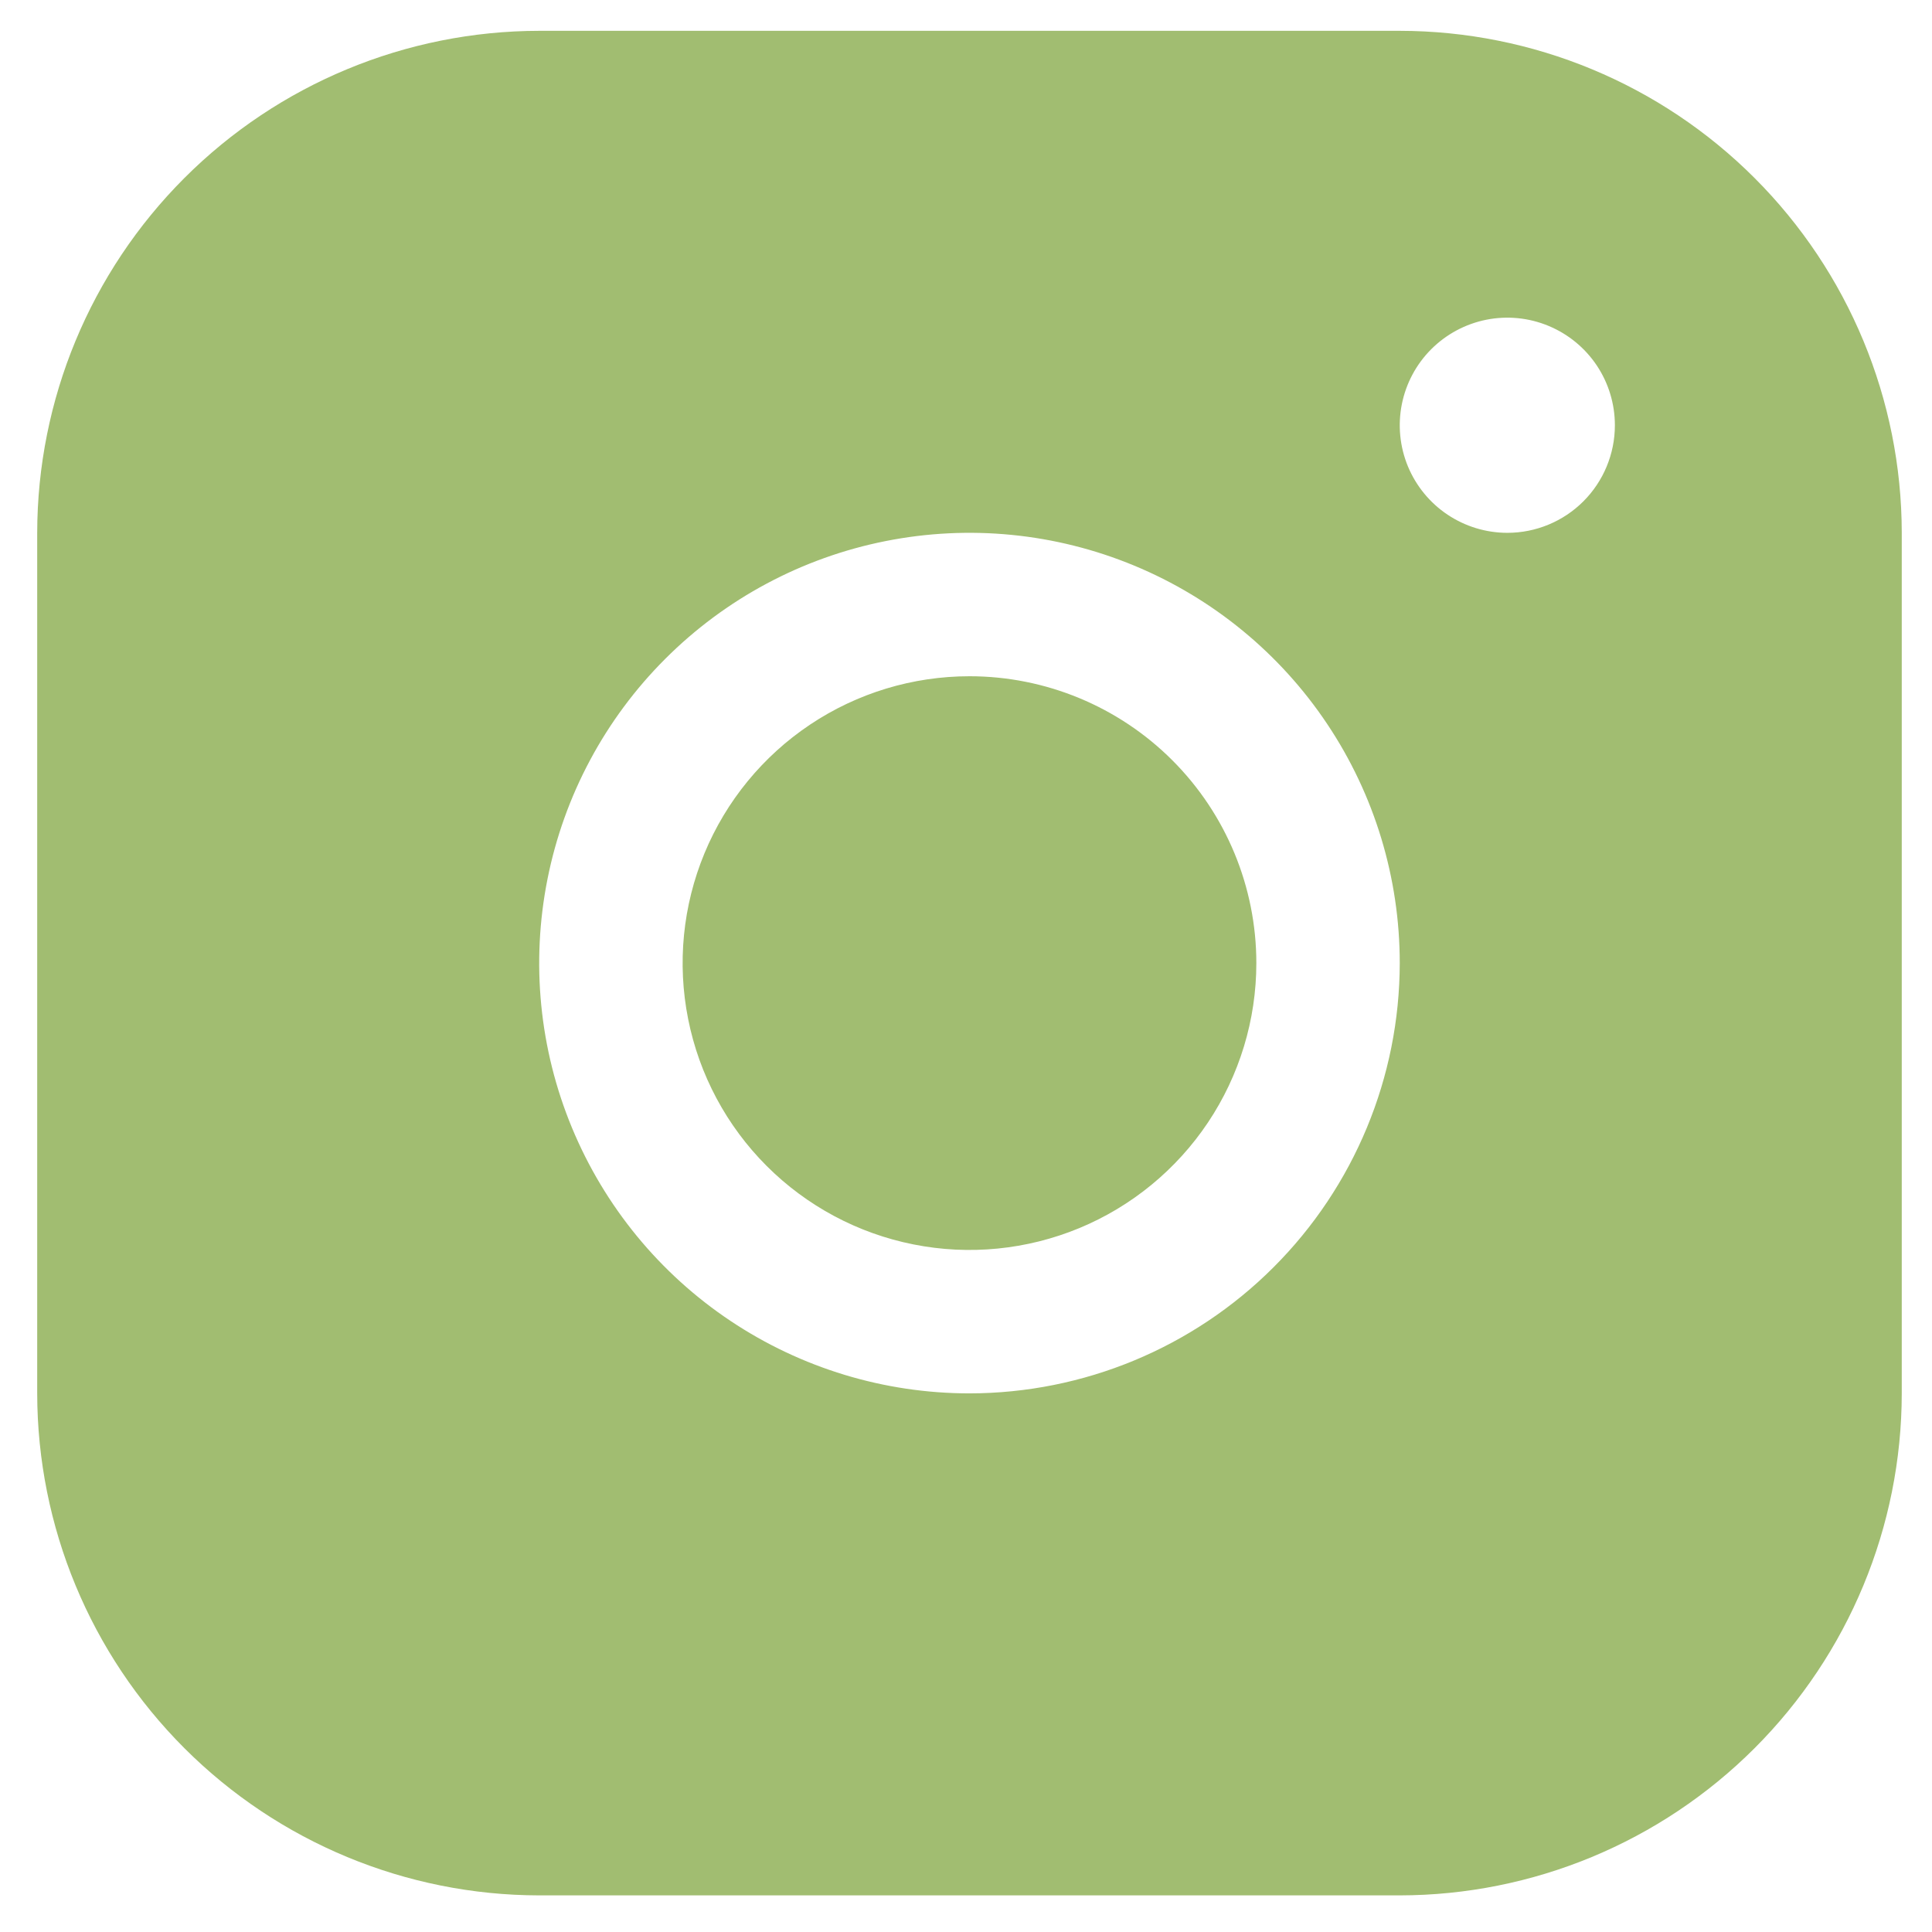<svg width="43" height="43" viewBox="0 0 43 43" fill="none" xmlns="http://www.w3.org/2000/svg">
<path d="M27.962 21.435C27.962 22.698 27.587 23.933 26.886 24.982C26.184 26.032 25.187 26.851 24.021 27.334C22.854 27.817 21.57 27.944 20.332 27.697C19.093 27.451 17.956 26.843 17.063 25.95C16.17 25.057 15.562 23.919 15.316 22.681C15.069 21.442 15.196 20.159 15.679 18.992C16.162 17.826 16.981 16.828 18.03 16.127C19.08 15.425 20.315 15.051 21.578 15.051C23.271 15.051 24.895 15.724 26.092 16.921C27.289 18.118 27.962 19.742 27.962 21.435ZM42.327 11.859V31.012C42.324 33.974 41.146 36.814 39.051 38.909C36.956 41.004 34.116 42.182 31.154 42.185H12.001C9.039 42.182 6.199 41.004 4.104 38.909C2.009 36.814 0.831 33.974 0.828 31.012V11.859C0.831 8.897 2.009 6.057 4.104 3.962C6.199 1.867 9.039 0.689 12.001 0.686H31.154C34.116 0.689 36.956 1.867 39.051 3.962C41.146 6.057 42.324 8.897 42.327 11.859ZM31.154 21.435C31.154 19.541 30.593 17.69 29.54 16.115C28.488 14.54 26.992 13.313 25.242 12.588C23.492 11.863 21.567 11.673 19.709 12.043C17.852 12.412 16.145 13.324 14.806 14.664C13.466 16.003 12.554 17.709 12.185 19.567C11.815 21.425 12.005 23.35 12.73 25.1C13.455 26.85 14.682 28.346 16.257 29.398C17.832 30.45 19.683 31.012 21.578 31.012C24.117 31.009 26.551 30 28.346 28.204C30.142 26.409 31.151 23.974 31.154 21.435ZM35.942 9.465C35.942 8.991 35.802 8.528 35.539 8.134C35.276 7.741 34.902 7.434 34.465 7.253C34.027 7.071 33.546 7.024 33.081 7.116C32.617 7.209 32.19 7.437 31.855 7.772C31.52 8.107 31.293 8.533 31.2 8.998C31.108 9.462 31.155 9.943 31.336 10.381C31.518 10.818 31.824 11.192 32.218 11.455C32.612 11.718 33.075 11.859 33.548 11.859C34.183 11.859 34.792 11.607 35.241 11.158C35.69 10.709 35.942 10.1 35.942 9.465Z" fill="#A1BD71"/>
</svg>
